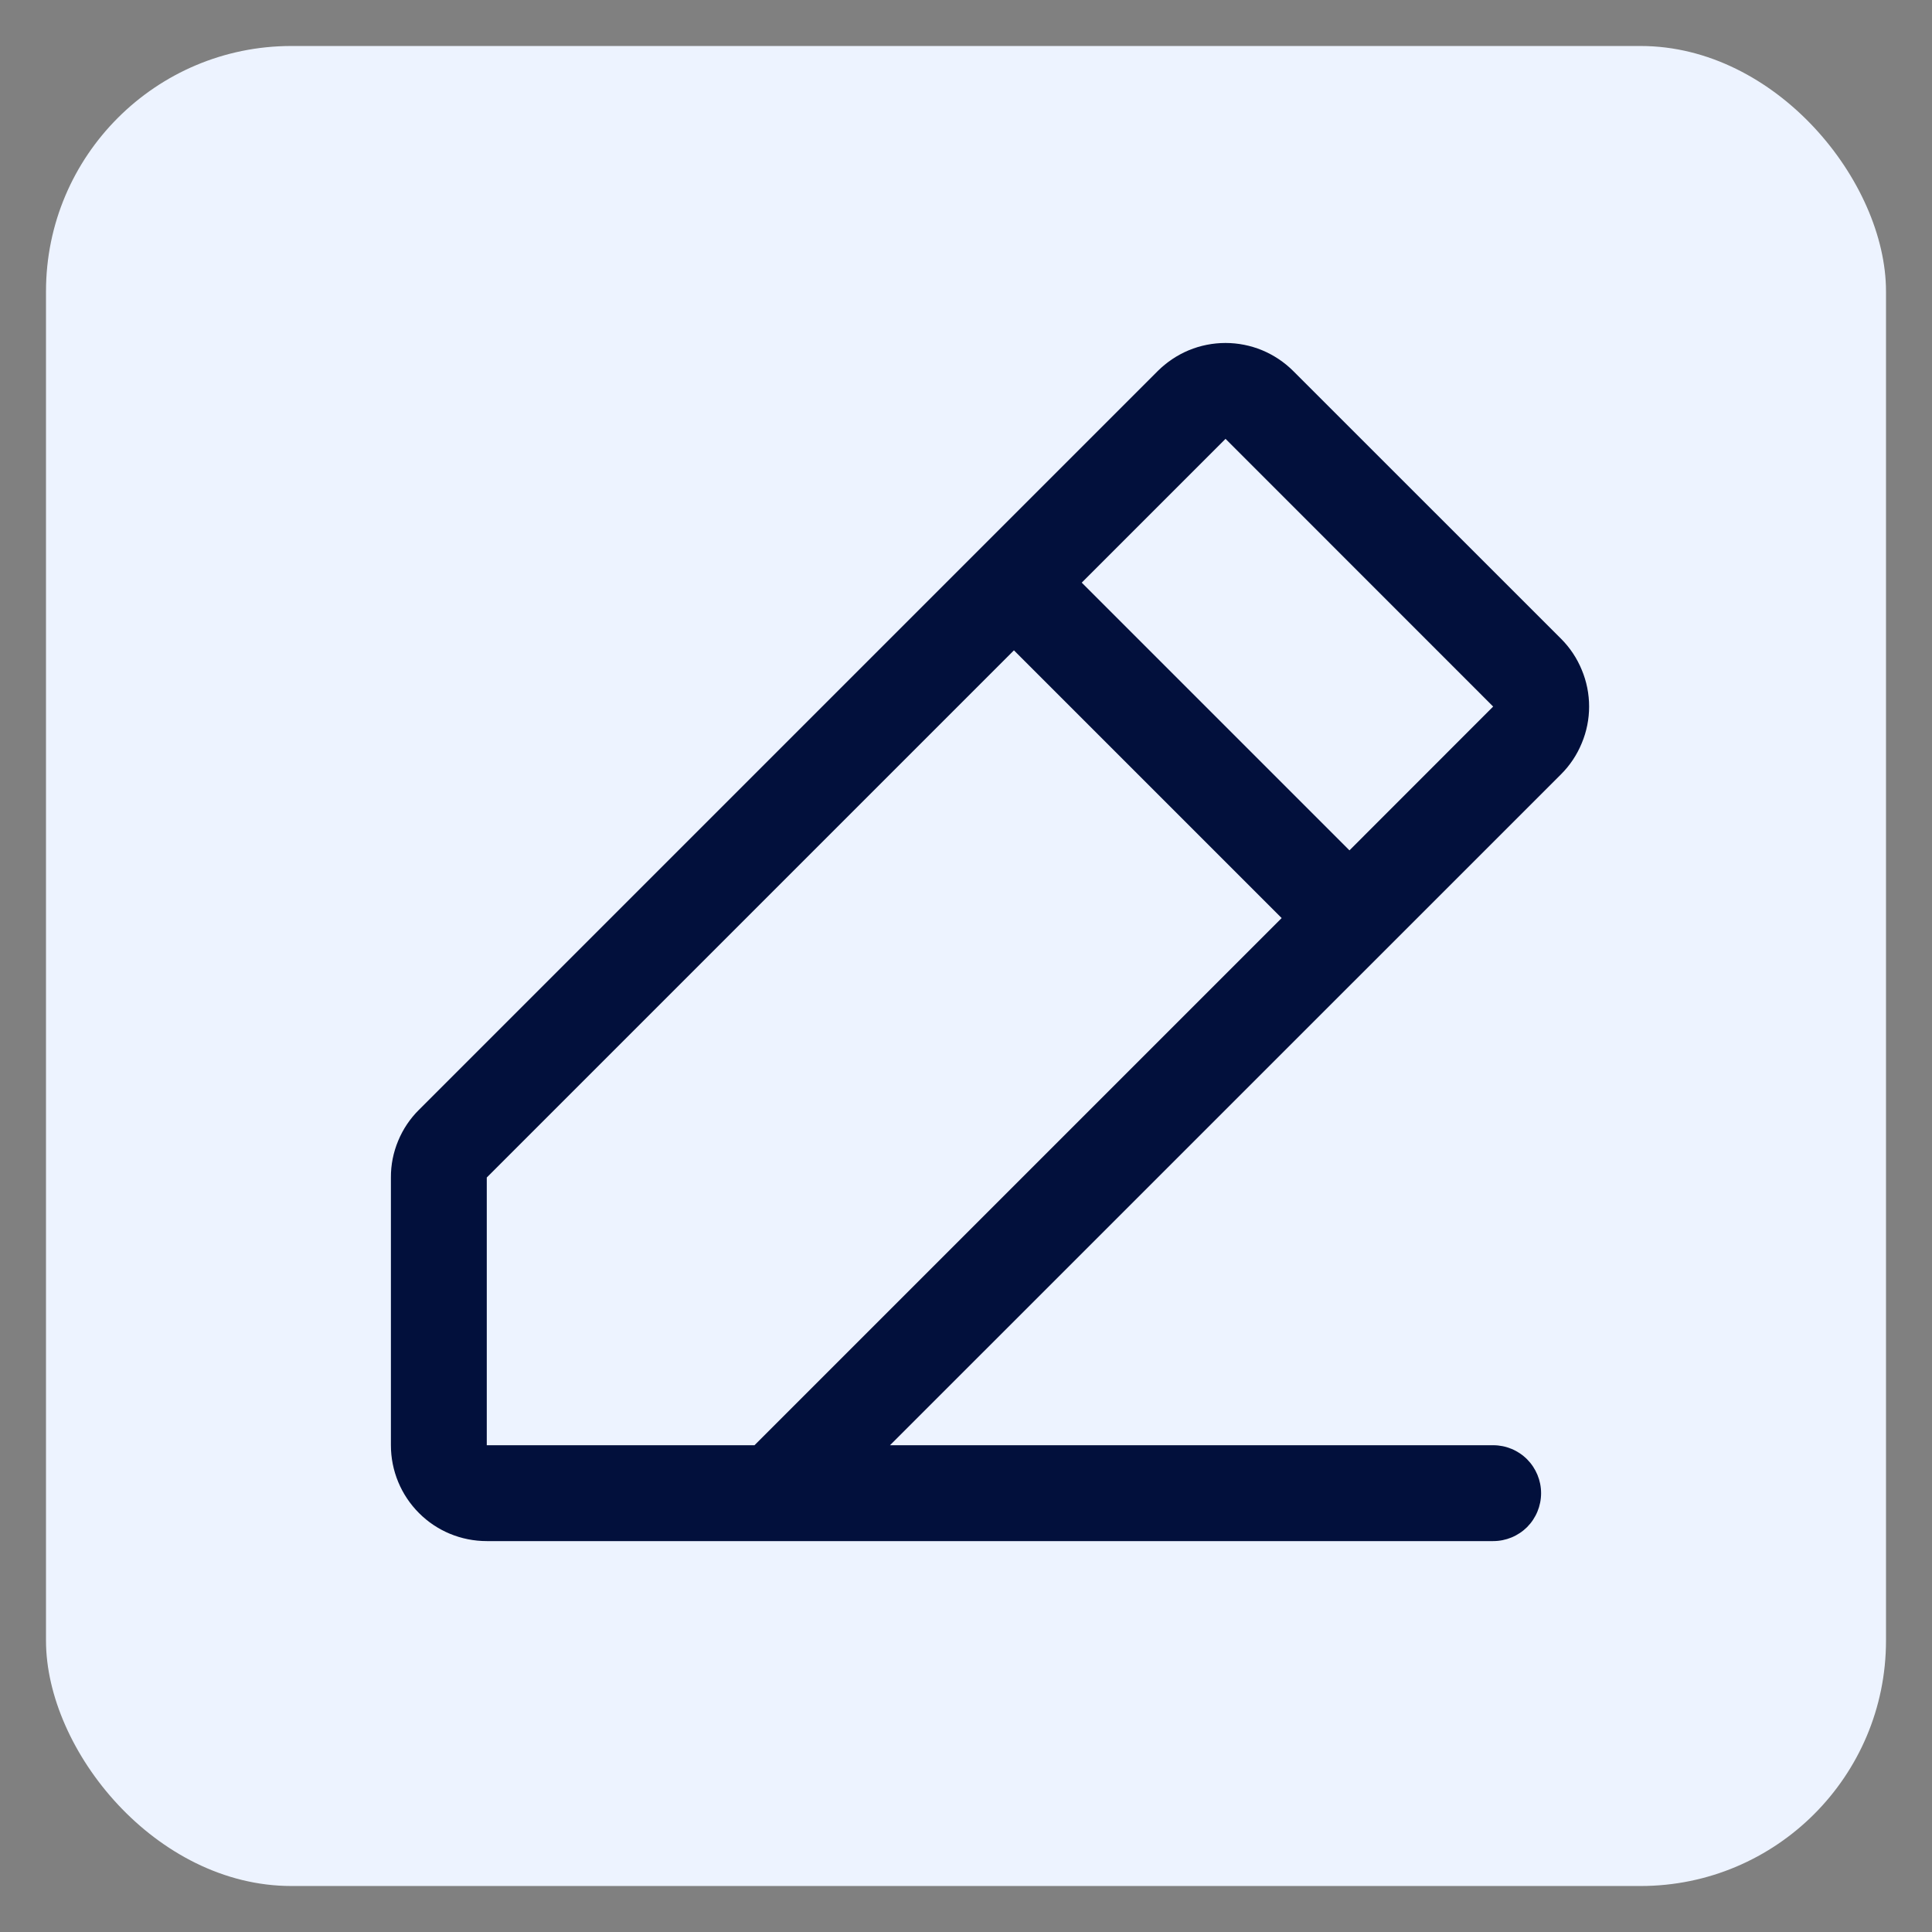 <svg width="21" height="21" viewBox="0 0 21 21" fill="none" xmlns="http://www.w3.org/2000/svg">
<rect x="0" y="0" width="21" height="21" fill="#808080" stroke="none"/>
<rect x="0.5" y="0.5" width="20" height="20" rx="2.667" fill="#EDF3FF"/>
<path d="M16.968 6.943L14.057 4.033C13.961 3.937 13.846 3.86 13.719 3.807C13.593 3.755 13.457 3.728 13.321 3.728C13.184 3.728 13.048 3.755 12.922 3.807C12.795 3.86 12.681 3.937 12.584 4.033L4.554 12.063C4.457 12.159 4.38 12.274 4.328 12.4C4.275 12.527 4.248 12.662 4.249 12.799V15.709C4.249 15.986 4.359 16.251 4.554 16.446C4.749 16.642 5.014 16.751 5.291 16.751H16.23C16.369 16.751 16.501 16.696 16.599 16.599C16.696 16.501 16.751 16.369 16.751 16.23C16.751 16.092 16.696 15.96 16.599 15.862C16.501 15.764 16.369 15.709 16.23 15.709H9.674L16.968 8.416C17.064 8.32 17.141 8.205 17.193 8.078C17.246 7.952 17.273 7.816 17.273 7.68C17.273 7.543 17.246 7.407 17.193 7.281C17.141 7.154 17.064 7.039 16.968 6.943ZM8.201 15.709H5.291V12.799L11.021 7.069L13.931 9.979L8.201 15.709ZM14.668 9.243L11.758 6.333L13.321 4.77L16.23 7.68L14.668 9.243Z" fill="#02103C"/>
</svg>

